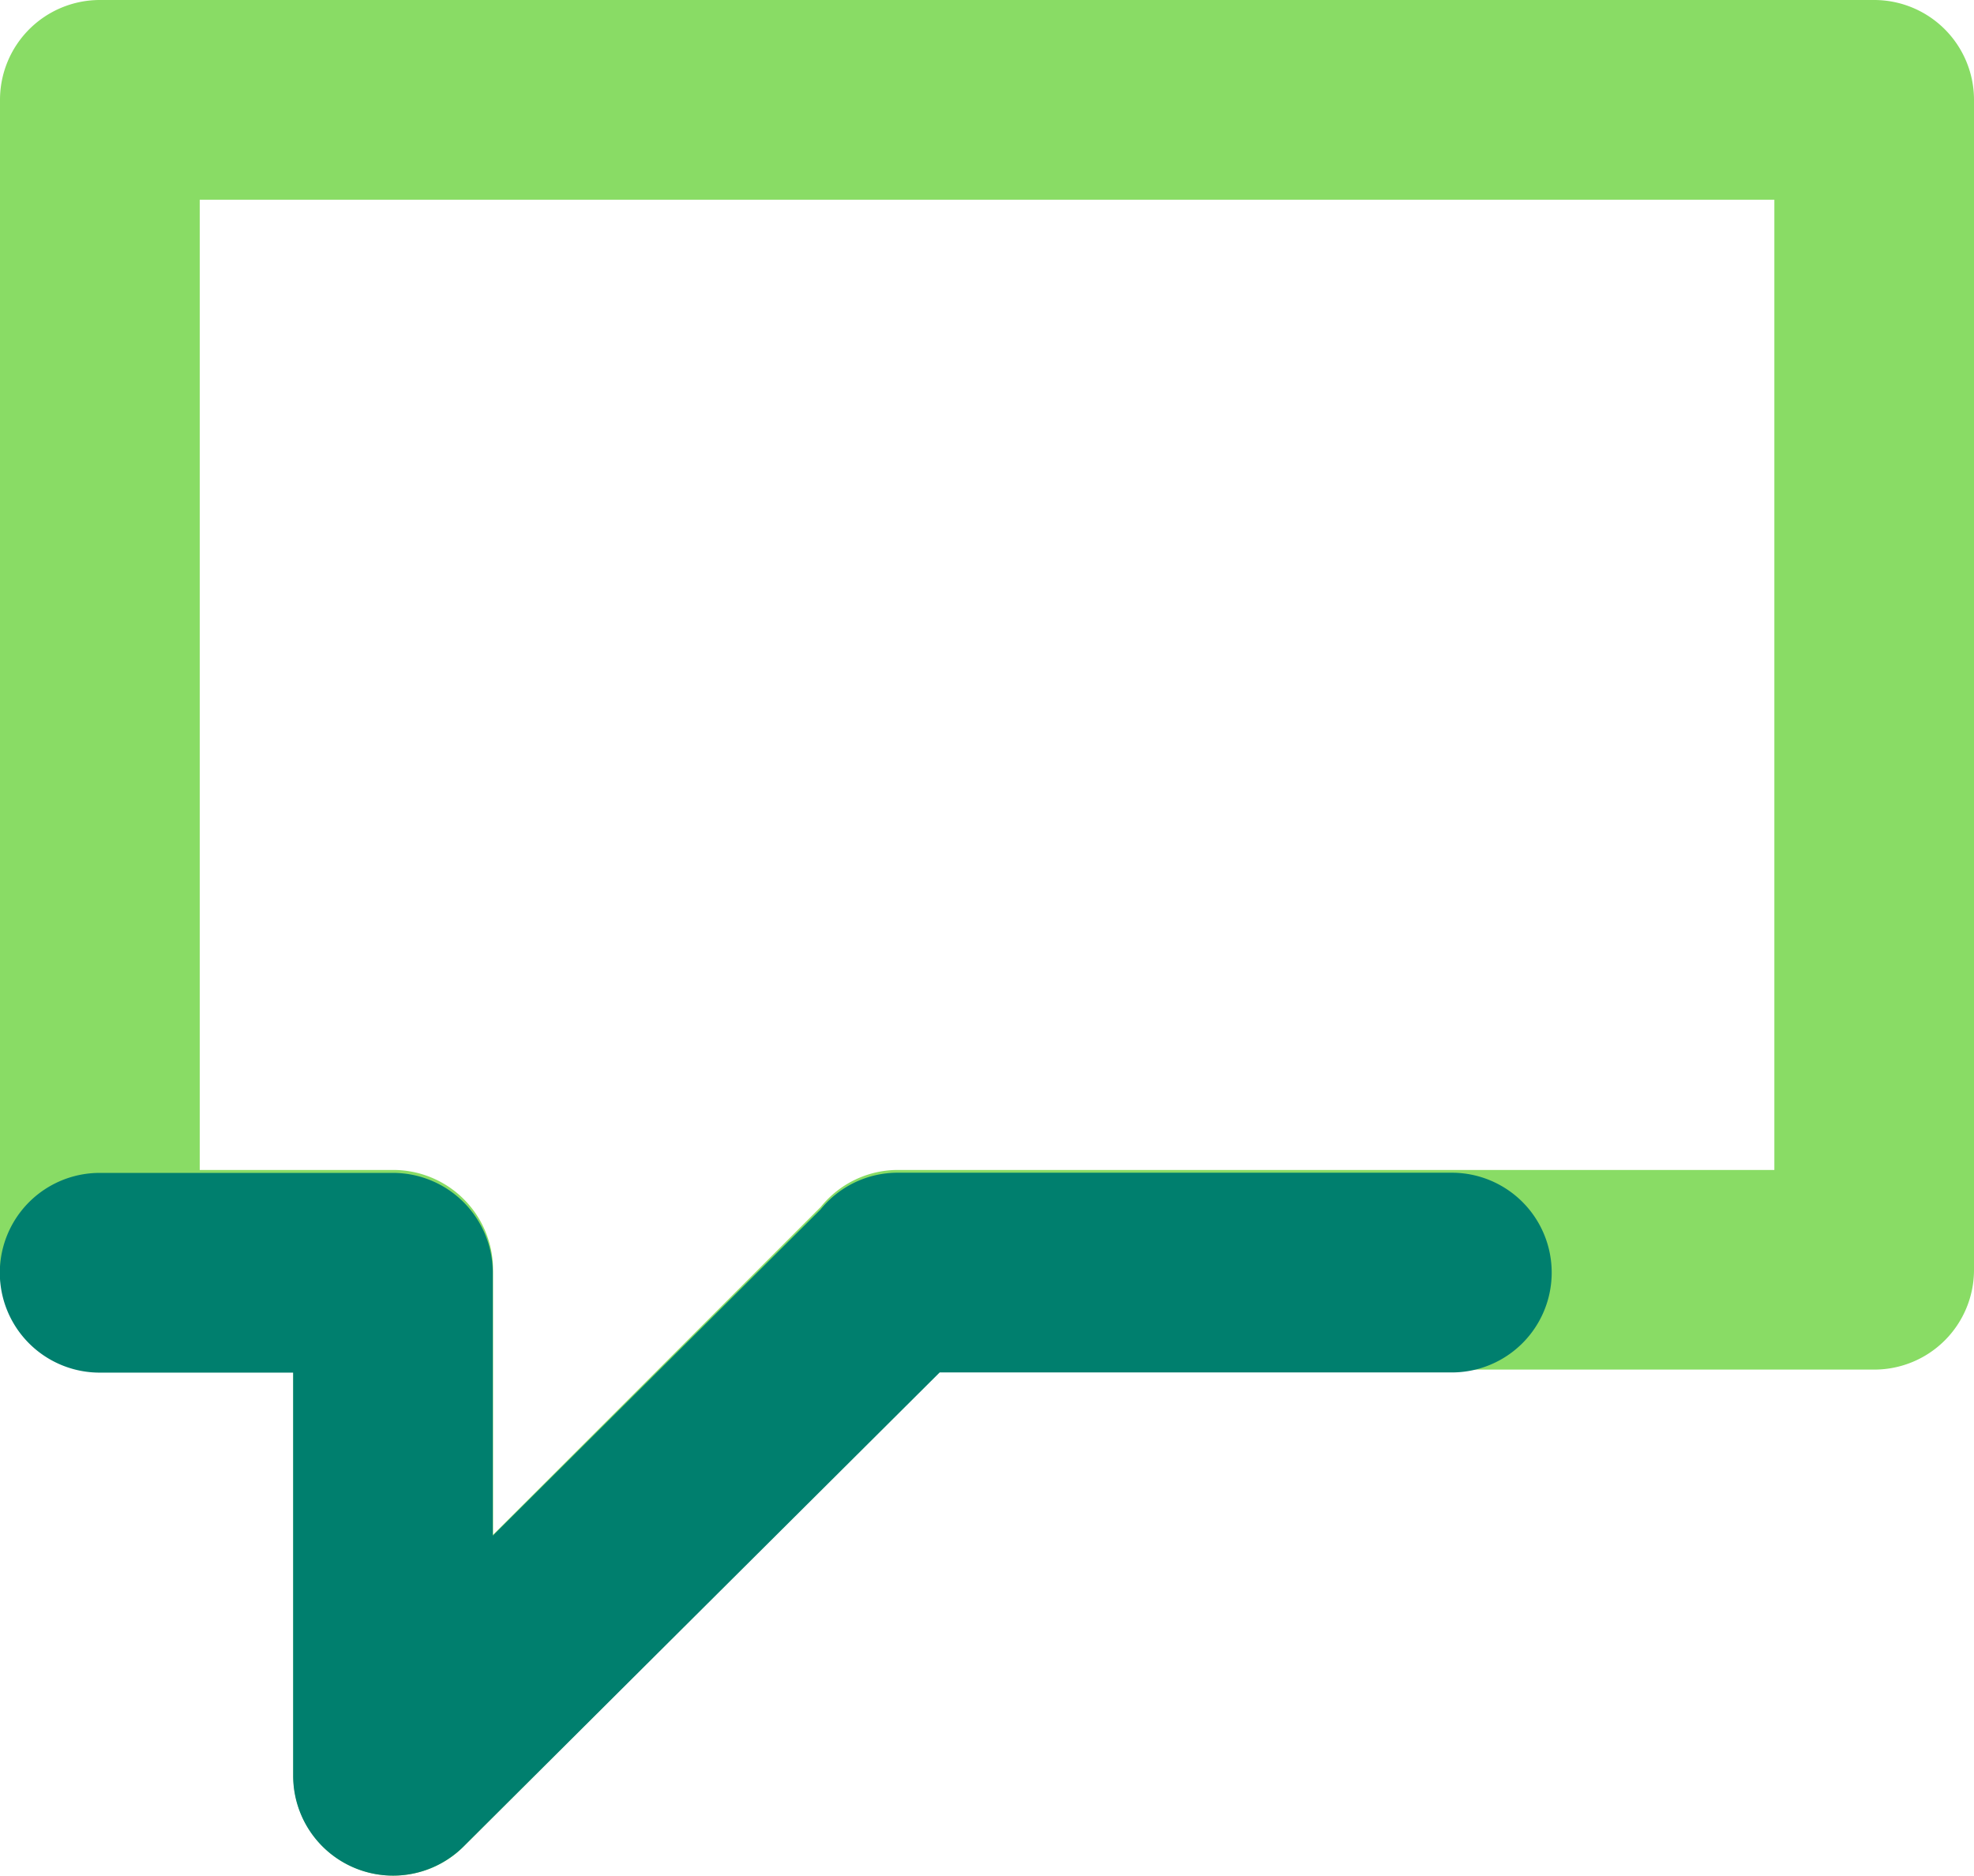 <svg xmlns="http://www.w3.org/2000/svg" viewBox="0 0 214.27 203.6"><title>Asset 60</title><g id="Layer_2" data-name="Layer 2"><g id="Layer_1-2" data-name="Layer 1"><path d="M42.68,203.6a10.85,10.85,0,0,1-10.84-10.84V148.68h-21A10.84,10.84,0,0,1,0,137.84v-127A10.84,10.84,0,0,1,10.84,0H203.43a10.84,10.84,0,0,1,10.84,10.84v127a10.82,10.82,0,0,1-10.83,10.83H102.1L50.35,200.41A10.8,10.8,0,0,1,42.68,203.6ZM21.68,127h21a10.84,10.84,0,0,1,10.84,10.84v28.76L89.1,131a10.76,10.76,0,0,1,8.37-4H192.6V21.68H21.68Z" fill="#89dc65"/><path d="M42.66,203.6a10.84,10.84,0,0,1-10.84-10.84V149h-21a10.84,10.84,0,0,1,0-21.68H42.65a10.84,10.84,0,0,1,10.84,10.84v28.54L89.06,131.3a10.77,10.77,0,0,1,8.35-4h60.18a10.84,10.84,0,0,1,0,21.68H102L50.31,200.45A10.86,10.86,0,0,1,42.66,203.6Z" fill="#007f6e"/></g></g></svg>